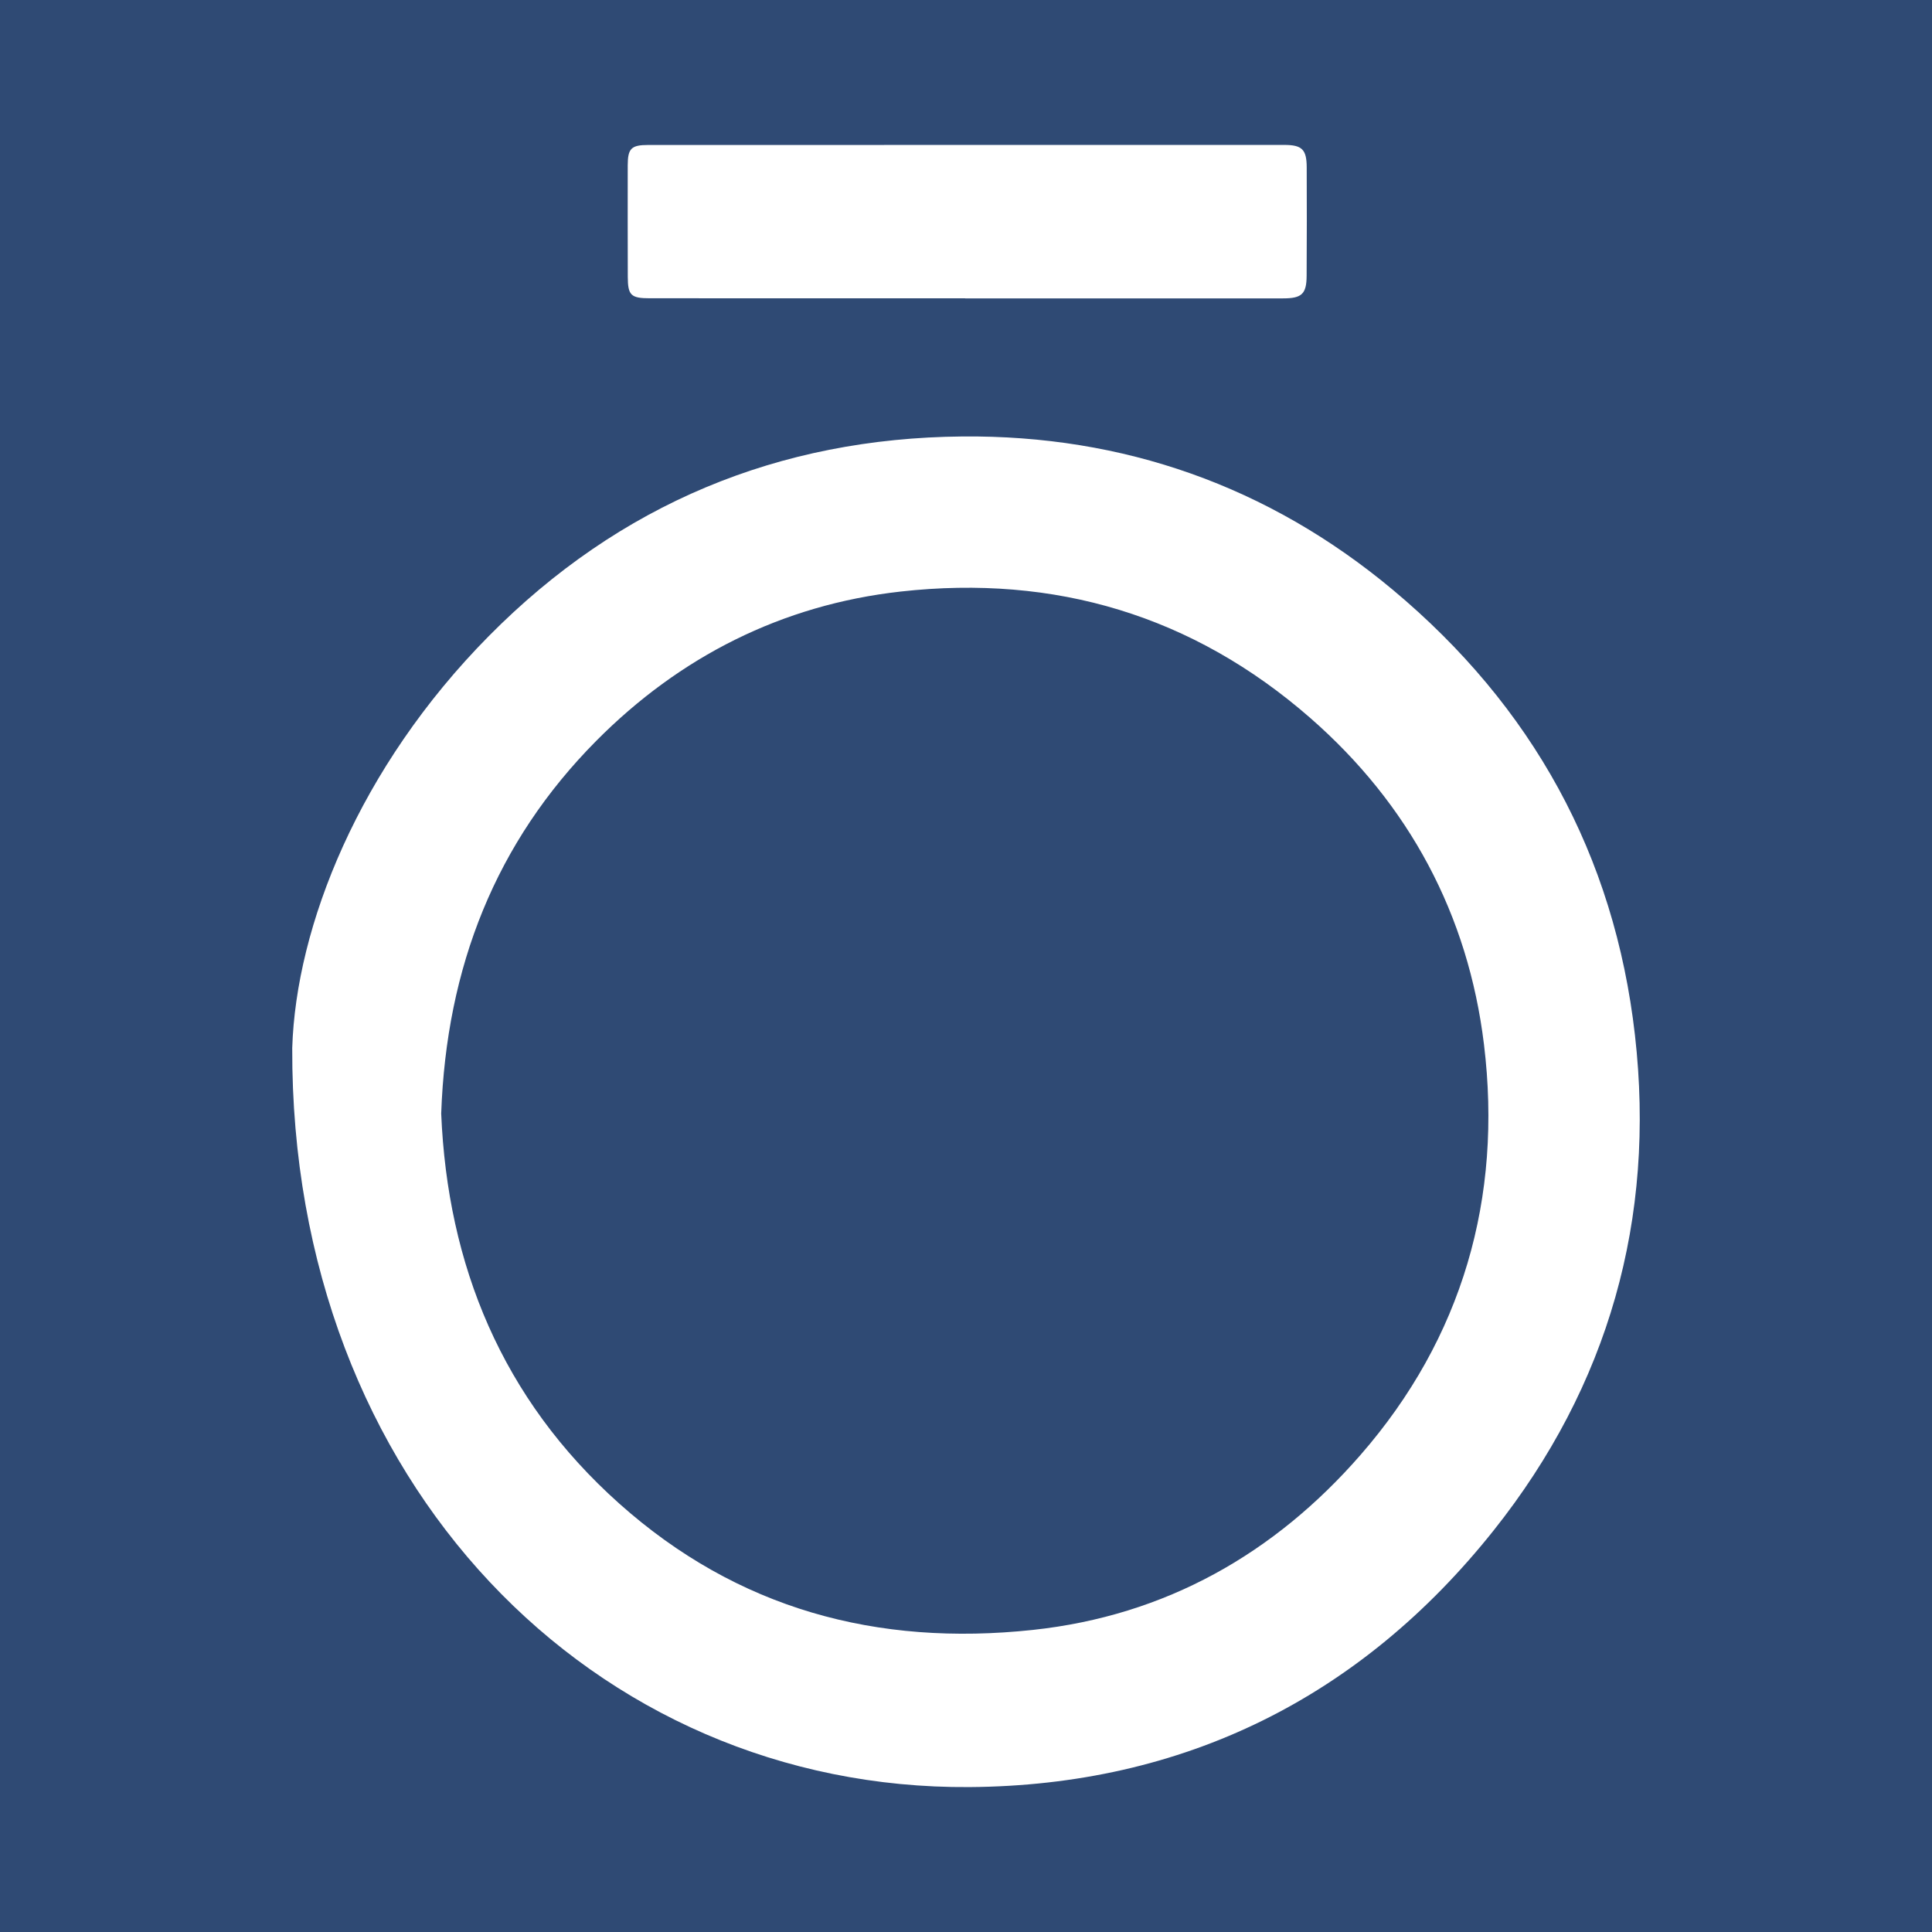 <?xml version="1.0" encoding="utf-8"?>
<!-- Generator: Adobe Illustrator 17.0.0, SVG Export Plug-In . SVG Version: 6.00 Build 0)  -->
<!DOCTYPE svg PUBLIC "-//W3C//DTD SVG 1.1//EN" "http://www.w3.org/Graphics/SVG/1.1/DTD/svg11.dtd">
<svg version="1.1" id="Layer_1" xmlns="http://www.w3.org/2000/svg" xmlns:xlink="http://www.w3.org/1999/xlink" x="0px" y="0px"
	 width="200px" height="200px" viewBox="0 0 200 200" enable-background="new 0 0 200 200" xml:space="preserve">
<rect fill="#2F4A74" width="200" height="200"/>
<g>
	<path fill="#FFFFFF" d="M30.252,108.485c0.389-12.548,6.875-29.017,20.356-42.645c13.517-13.665,30.02-20.489,49.026-20.657
		c16.622-0.148,31.671,5.118,44.55,15.874c14.42,12.043,22.939,27.428,25.066,46.098c2.166,19.013-2.736,36.313-14.608,51.248
		c-13.783,17.34-32.15,26.439-54.279,26.595C61.569,185.272,30.1,153.622,30.252,108.485z M45.673,115.279
		c0.653,15.665,6.27,29.514,18.424,40.363c12.238,10.924,26.683,14.816,42.823,13.086c13.747-1.474,25.021-7.903,33.919-18.112
		c10.553-12.109,14.713-26.613,12.781-42.499c-1.633-13.423-7.746-24.854-17.984-33.796c-12.144-10.607-26.424-14.866-42.394-13.085
		c-12.296,1.371-22.886,6.753-31.521,15.459C51.33,87.171,46.205,100.089,45.673,115.279z"/>
	<path fill="#FFFFFF" d="M99.912,30.878c-10.879,0-21.758,0.001-32.637-0.001c-1.963,0-2.282-0.304-2.287-2.228
		c-0.01-3.842-0.012-7.685-0.006-11.527c0.003-1.752,0.359-2.114,2.128-2.115c21.943-0.007,43.887-0.009,65.83-0.005
		c1.84,0,2.32,0.465,2.33,2.302c0.019,3.75,0.012,7.5-0.008,11.249c-0.01,1.882-0.504,2.335-2.435,2.335
		c-10.972,0-21.943,0-32.915,0C99.912,30.885,99.912,30.881,99.912,30.878z"/>
</g>
</svg>
